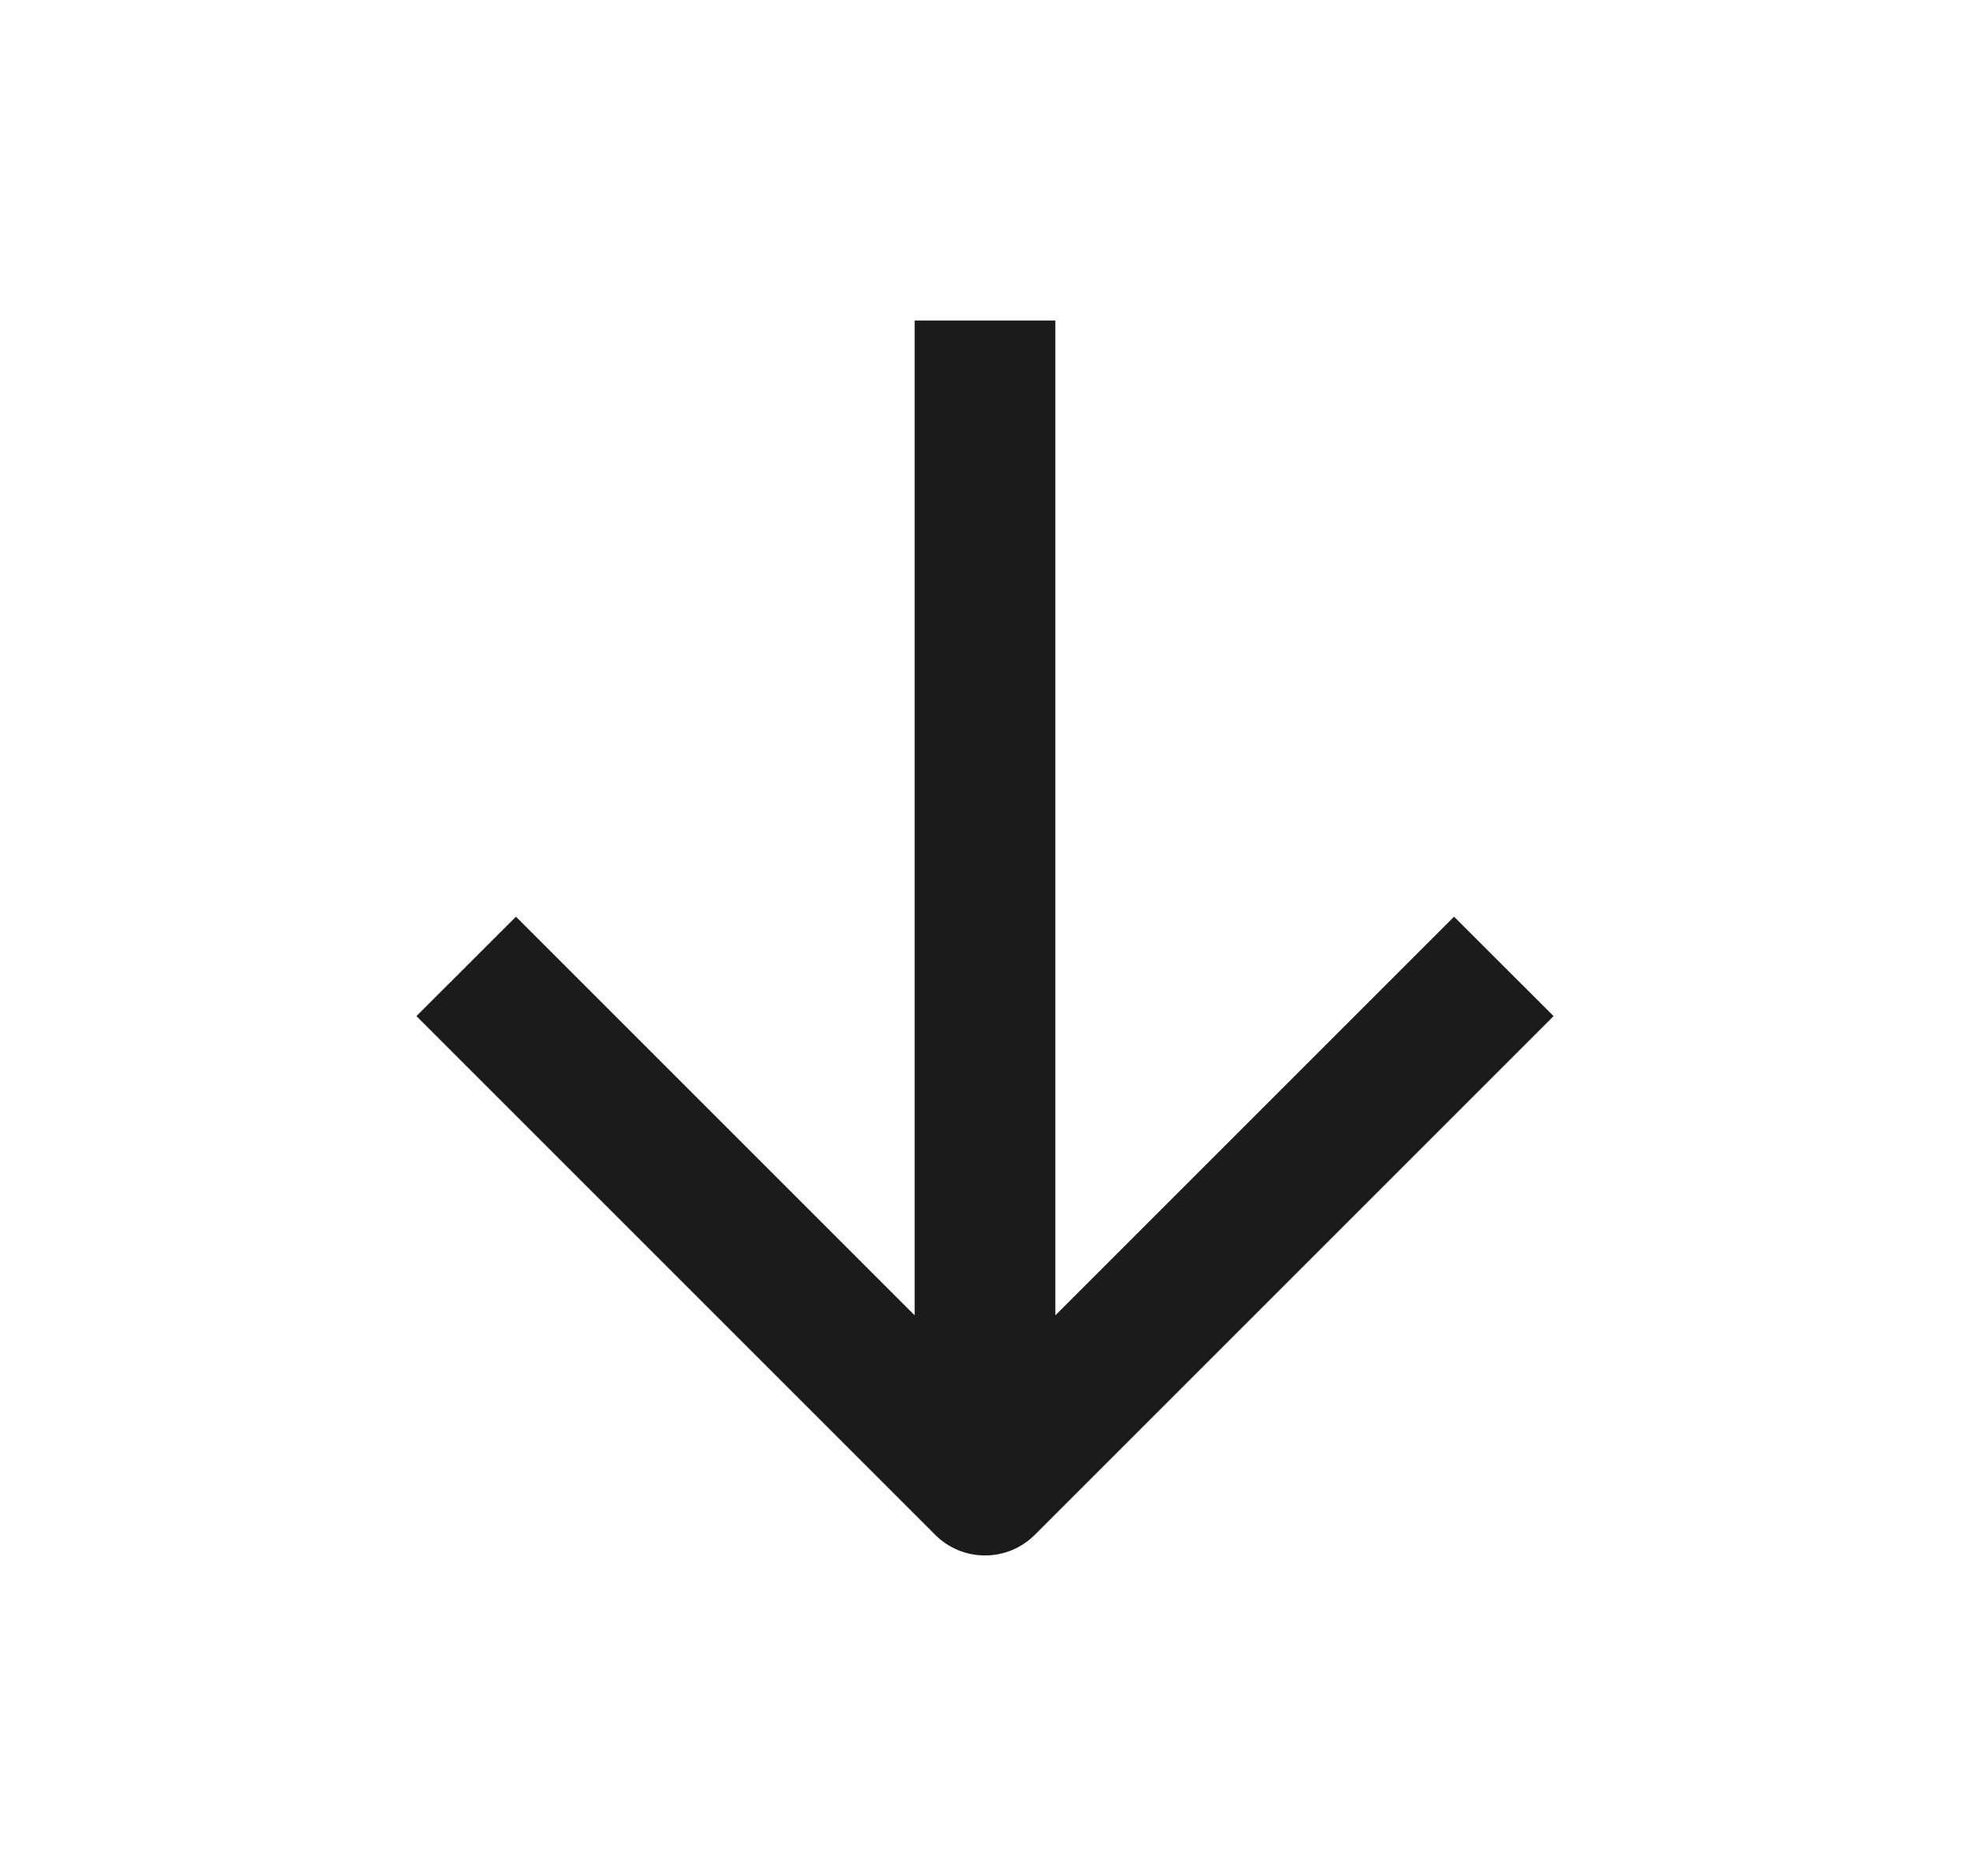 <svg width="21" height="20" viewBox="0 0 21 20" fill="none" xmlns="http://www.w3.org/2000/svg">
<path fill-rule="evenodd" clip-rule="evenodd" d="M11.25 3.417V4.167L11.25 14.023L14.97 10.303L15.5 9.773L16.561 10.833L16.03 11.364L11.03 16.364C10.89 16.504 10.699 16.583 10.5 16.583C10.301 16.583 10.11 16.504 9.97 16.364L4.97 11.364L4.439 10.833L5.5 9.773L6.03 10.303L9.75 14.023L9.75 4.167V3.417L11.25 3.417Z" fill="#1B1B1B"/>
</svg>
